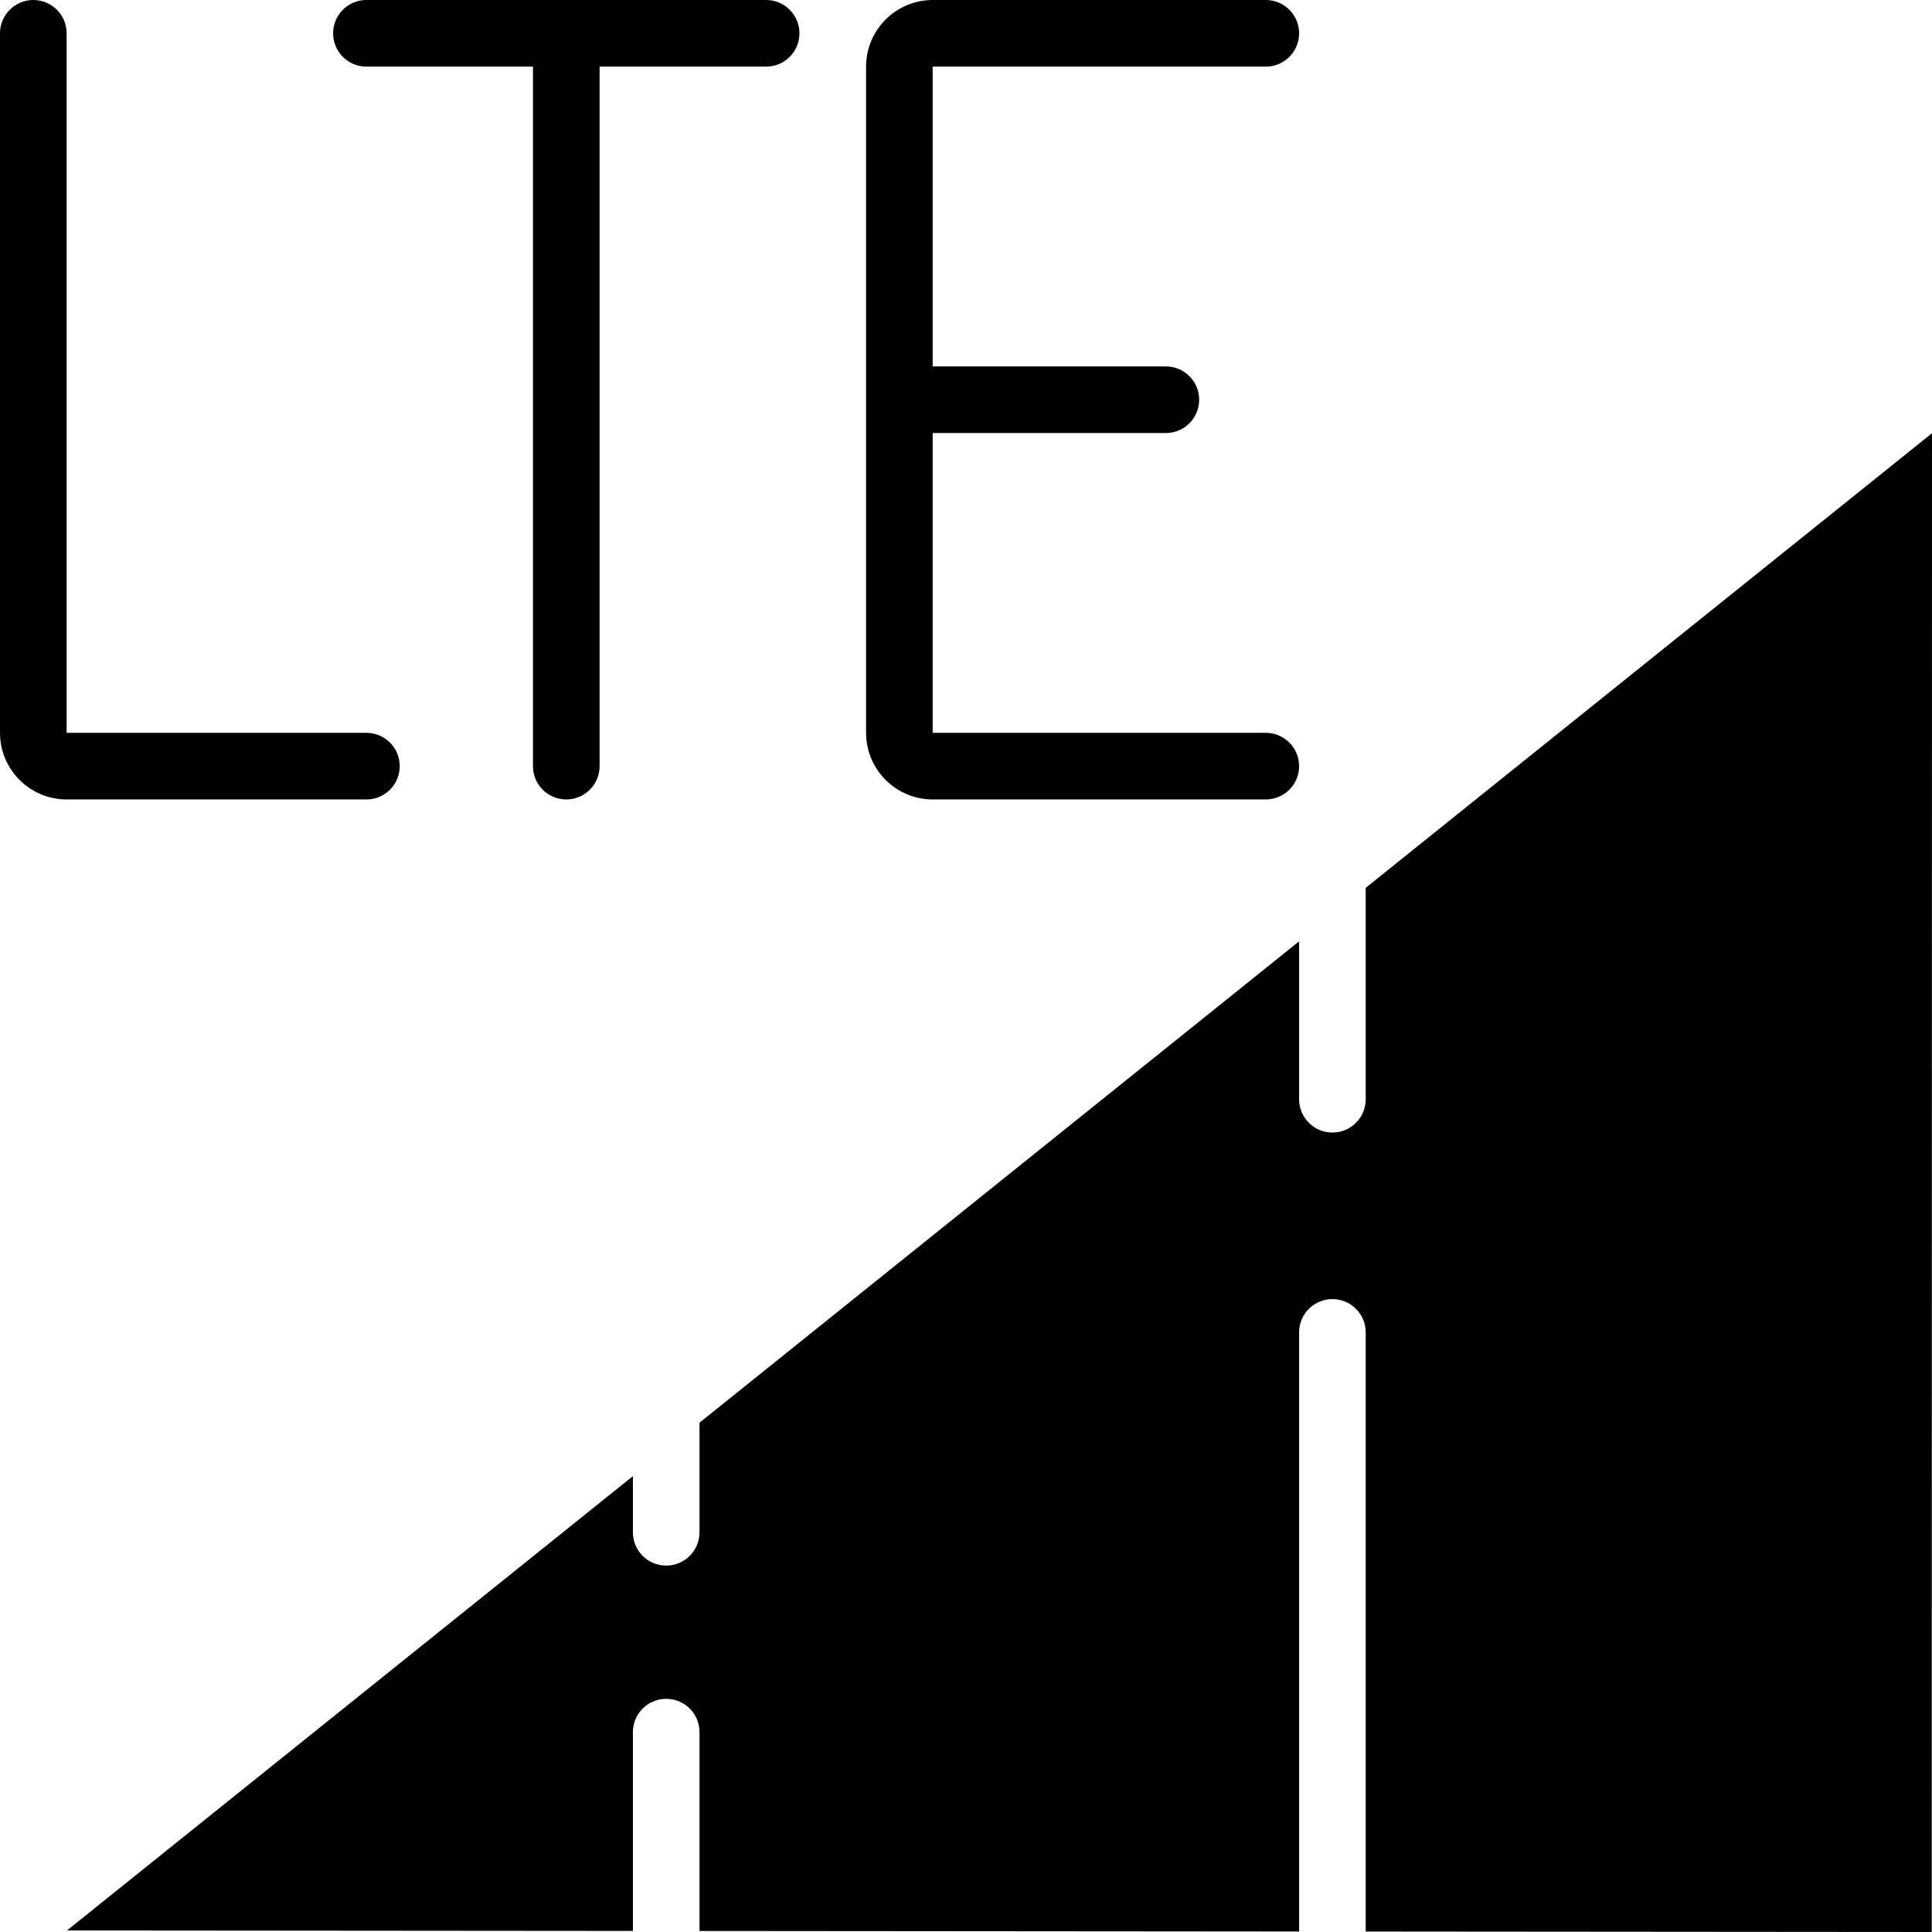 <svg height="512pt" viewBox="0 0 512.001 512" width="512pt" xmlns="http://www.w3.org/2000/svg"><path d="m511.93 512 .07-397.02c.004-.055-.004-.105-.02-.156l-150.051 120.461v56.027c0 4.875-3.949 8.824-8.828 8.824-4.875 0-8.824-3.949-8.824-8.824v-41.852l-158.898 127.566v29.043c0 4.875-3.953 8.828-8.828 8.828s-8.828-3.953-8.828-8.828v-14.875l-149.973 120.398 149.973.125v-52.684c0-4.875 3.953-8.828 8.828-8.828s8.828 3.953 8.828 8.828v52.699l158.898.133v-158.762c0-4.879 3.949-8.828 8.824-8.828 4.879 0 8.828 3.949 8.828 8.828v158.773zm0 0"/><path d="m17.656 211.863h79.445c4.879 0 8.828-3.953 8.828-8.828s-3.949-8.828-8.828-8.828h-79.445v-185.379c0-4.875-3.953-8.828-8.828-8.828s-8.828 3.953-8.828 8.828v185.379c.008 9.746 7.91 17.645 17.656 17.656zm0 0"/><path d="m150.07 211.863c4.875 0 8.828-3.953 8.828-8.828v-185.379h44.137c4.875 0 8.828-3.953 8.828-8.828s-3.953-8.828-8.828-8.828h-105.934c-4.875 0-8.824 3.953-8.824 8.828s3.949 8.828 8.824 8.828h44.141v185.379c0 4.875 3.953 8.828 8.828 8.828zm0 0"/><path d="m335.449 17.656c4.875 0 8.828-3.953 8.828-8.828s-3.953-8.828-8.828-8.828h-88.277c-9.746.012-17.645 7.91-17.656 17.656v176.551c.012 9.746 7.91 17.645 17.656 17.656h88.277c4.875 0 8.828-3.953 8.828-8.828s-3.953-8.828-8.828-8.828h-88.277v-79.449h61.793c4.875 0 8.828-3.949 8.828-8.828 0-4.875-3.953-8.824-8.828-8.824h-61.793v-79.449zm0 0"/></svg>